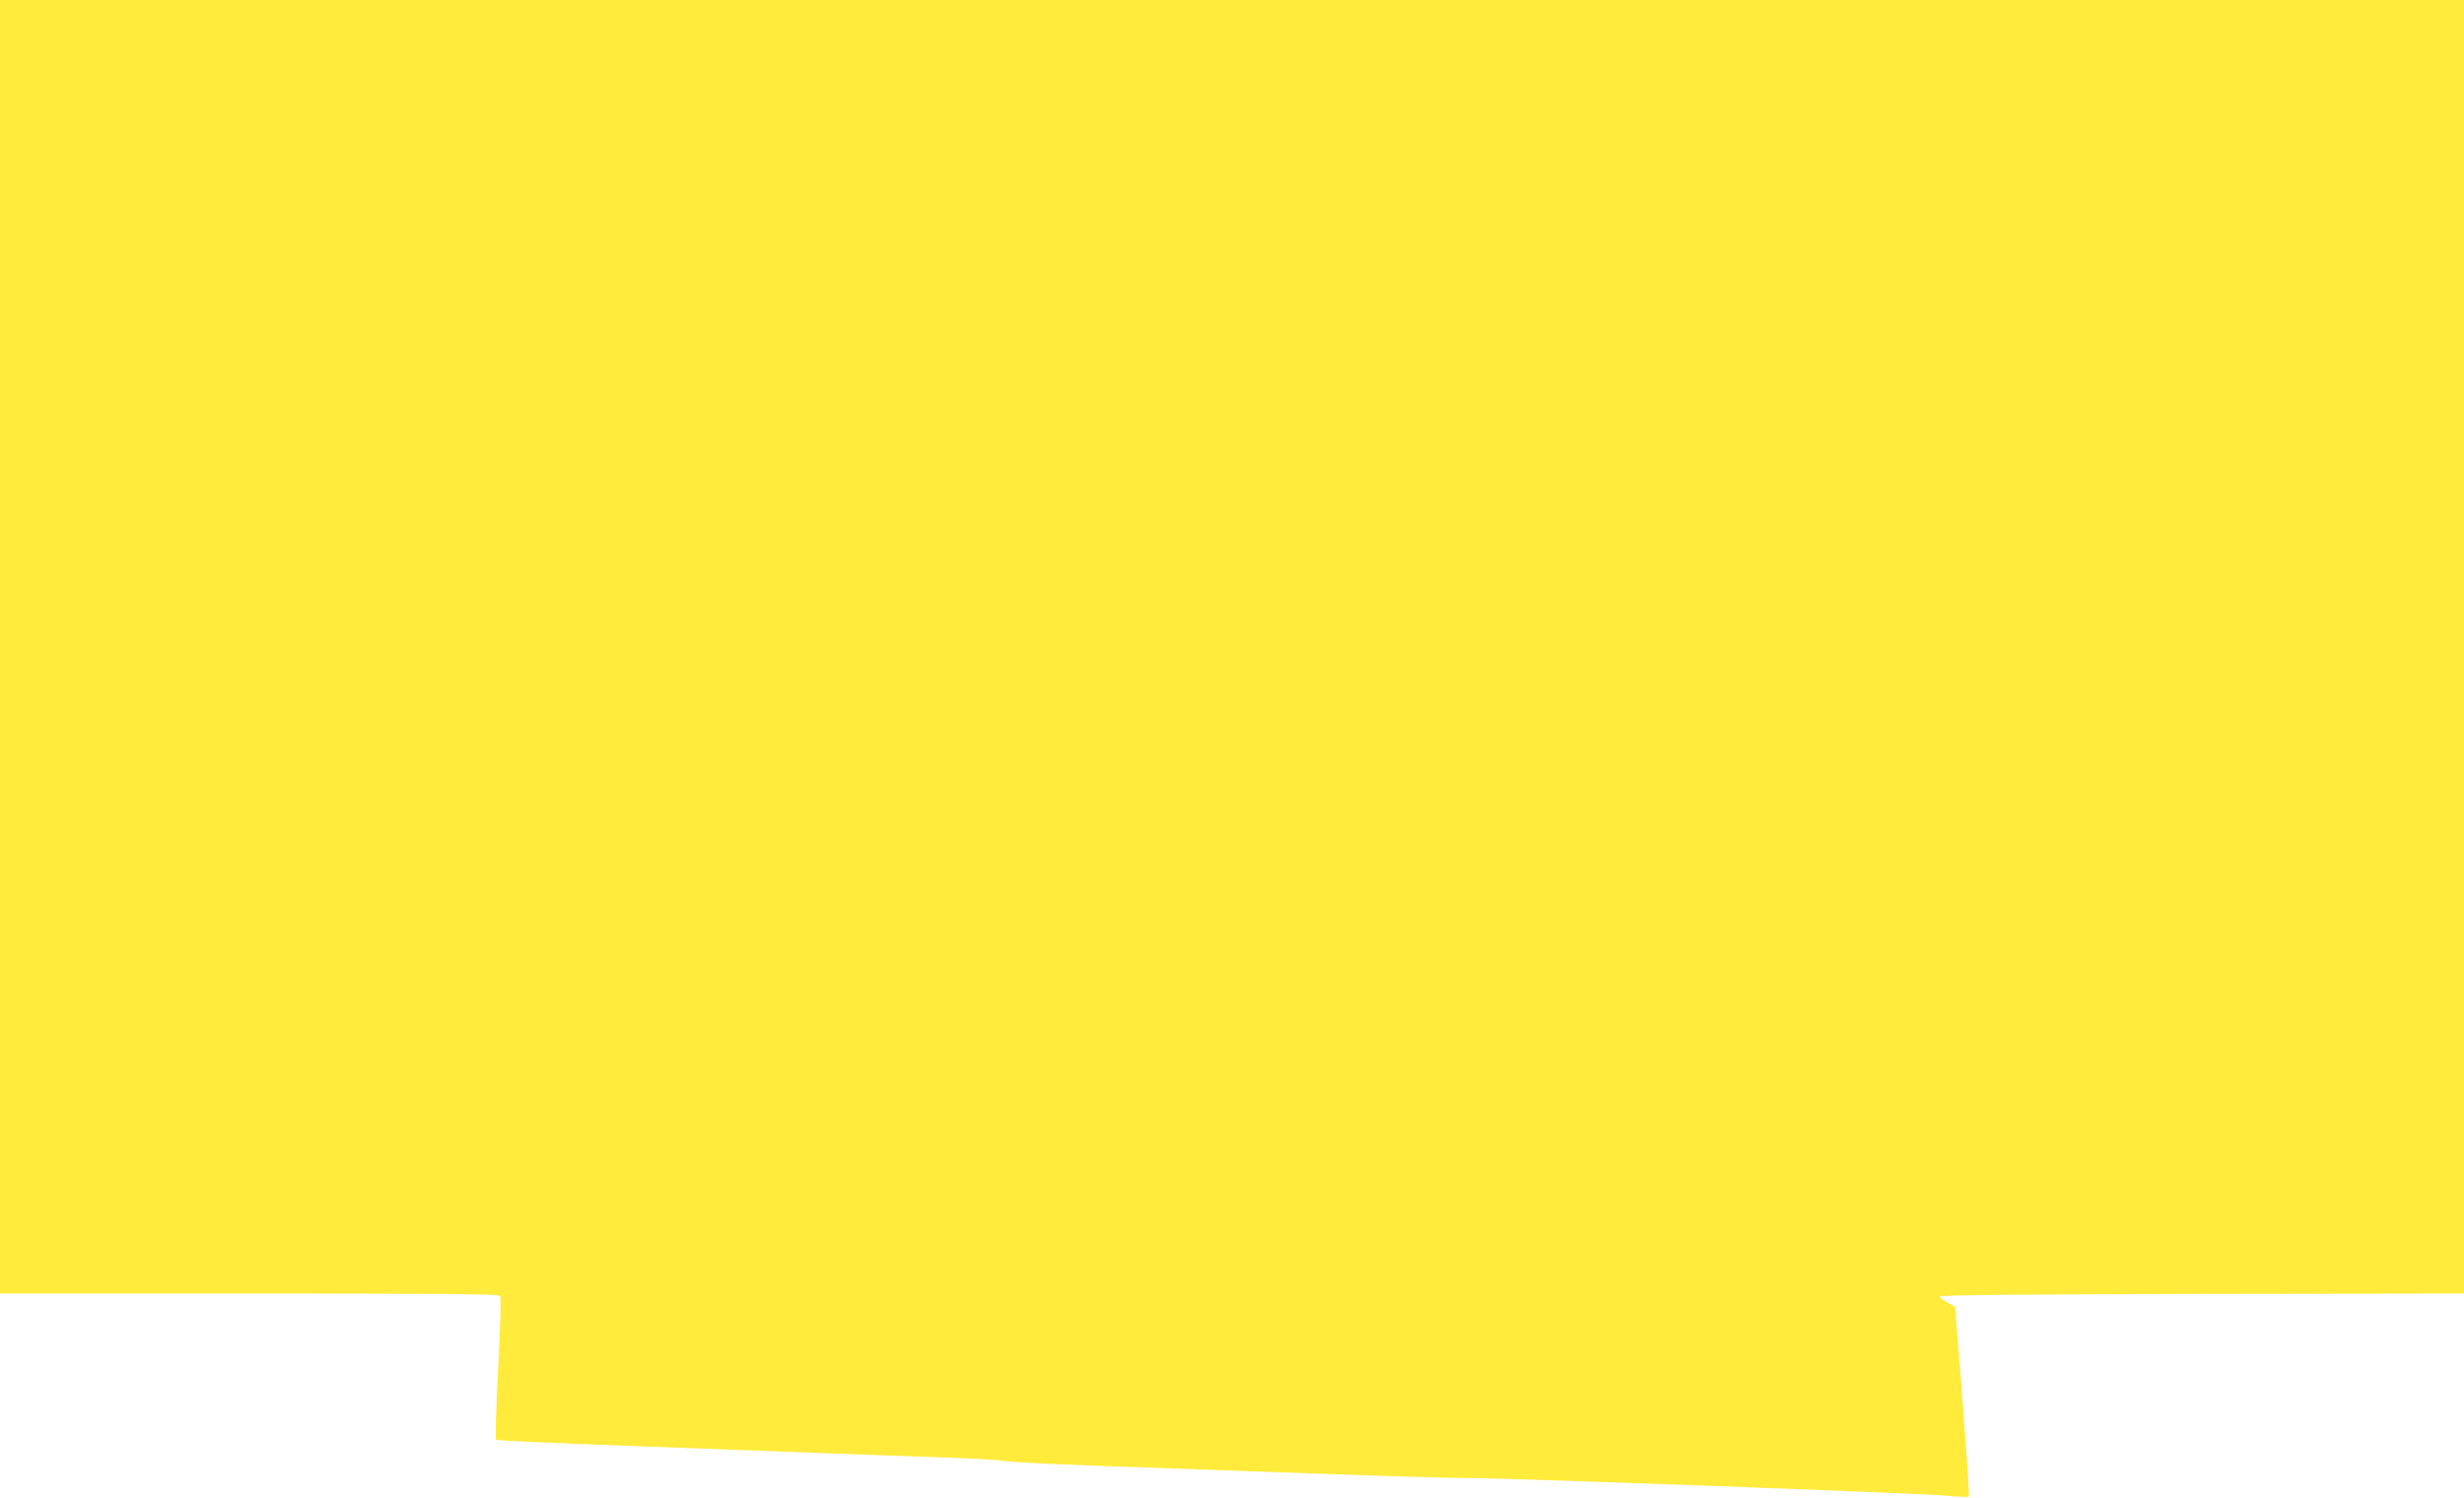 <?xml version="1.0" standalone="no"?>
<!DOCTYPE svg PUBLIC "-//W3C//DTD SVG 20010904//EN"
 "http://www.w3.org/TR/2001/REC-SVG-20010904/DTD/svg10.dtd">
<svg version="1.0" xmlns="http://www.w3.org/2000/svg"
 width="1280pt" height="778pt" viewBox="0 0 1280 778"
 preserveAspectRatio="xMidYMid meet">
<g transform="translate(0,778) scale(0.1,-0.1)"
fill="#ffeb3b" stroke="none">
<path d="M0 4420 l0 -3360 1294 0 c1023 0 1296 -3 1303 -12 7 -9 3 -139 -9
-377 -11 -200 -16 -367 -11 -371 4 -4 343 -19 753 -34 410 -15 846 -31 970
-36 124 -5 374 -14 555 -20 182 -6 346 -15 365 -20 19 -5 235 -16 480 -25 245
-9 560 -20 700 -25 700 -26 1118 -39 1245 -39 195 0 2313 -78 2459 -91 65 -6
121 -8 124 -6 4 4 -25 408 -60 844 l-11 142 -40 23 c-22 12 -41 27 -41 32 -1
7 461 11 1362 13 l1362 2 0 3360 0 3360 -6400 0 -6400 0 0 -3360z"/>
</g>
</svg>
